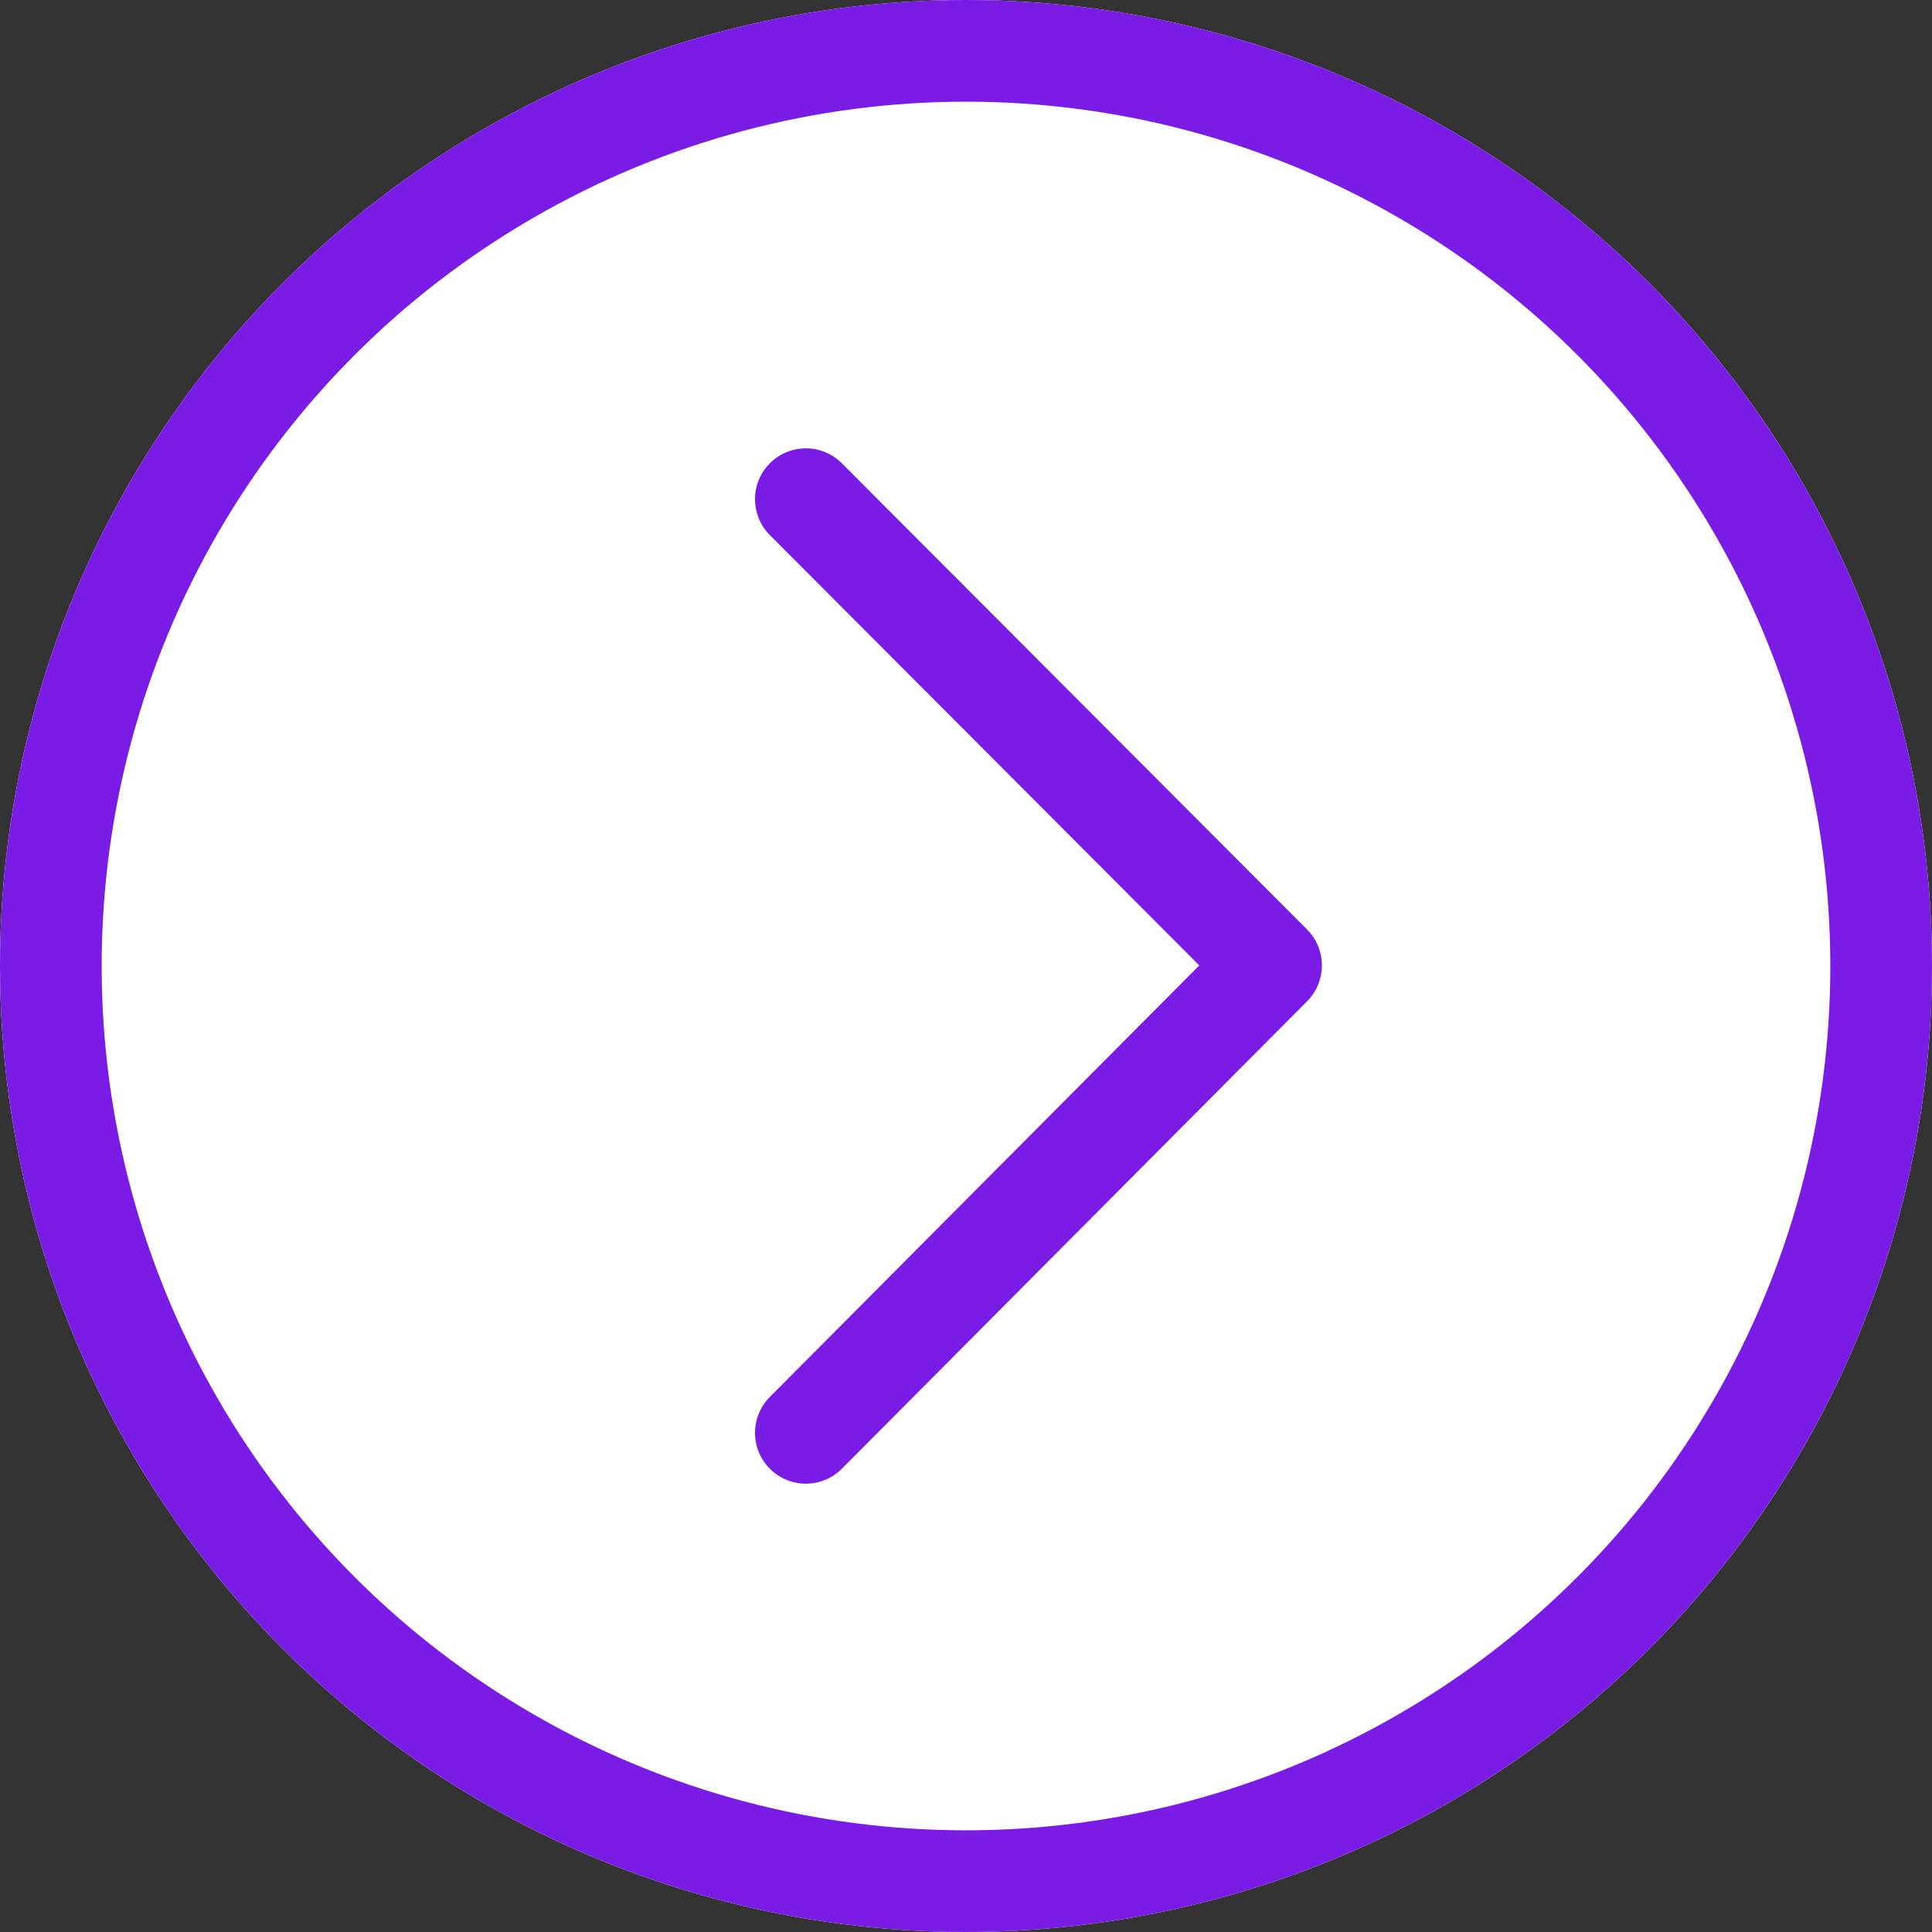 <svg xmlns="http://www.w3.org/2000/svg" width="19" height="19" viewBox="0 0 19 19">
  <rect x="0" y="0" width="19" height="19" fill="#333333" stroke="none"/>
  <g id="Group_4823" data-name="Group 4823" transform="translate(635 642) rotate(180)">
    <g id="Ellipse_1" data-name="Ellipse 1" transform="translate(616 623)" fill="#fff" stroke="#7a1ce6" stroke-width="1">
      <circle cx="9.5" cy="9.5" r="9.5" stroke="none"/>
      <circle cx="9.5" cy="9.5" r="9" fill="none"/>
    </g>
    <path id="Path_20056" data-name="Path 20056" d="M0,0,4.575,4.585,0,9.182" transform="translate(627.075 637.091) rotate(180)" fill="none" stroke="#7a1ce6" stroke-linecap="round" stroke-linejoin="round" stroke-width="1"/>
  </g>
</svg>
